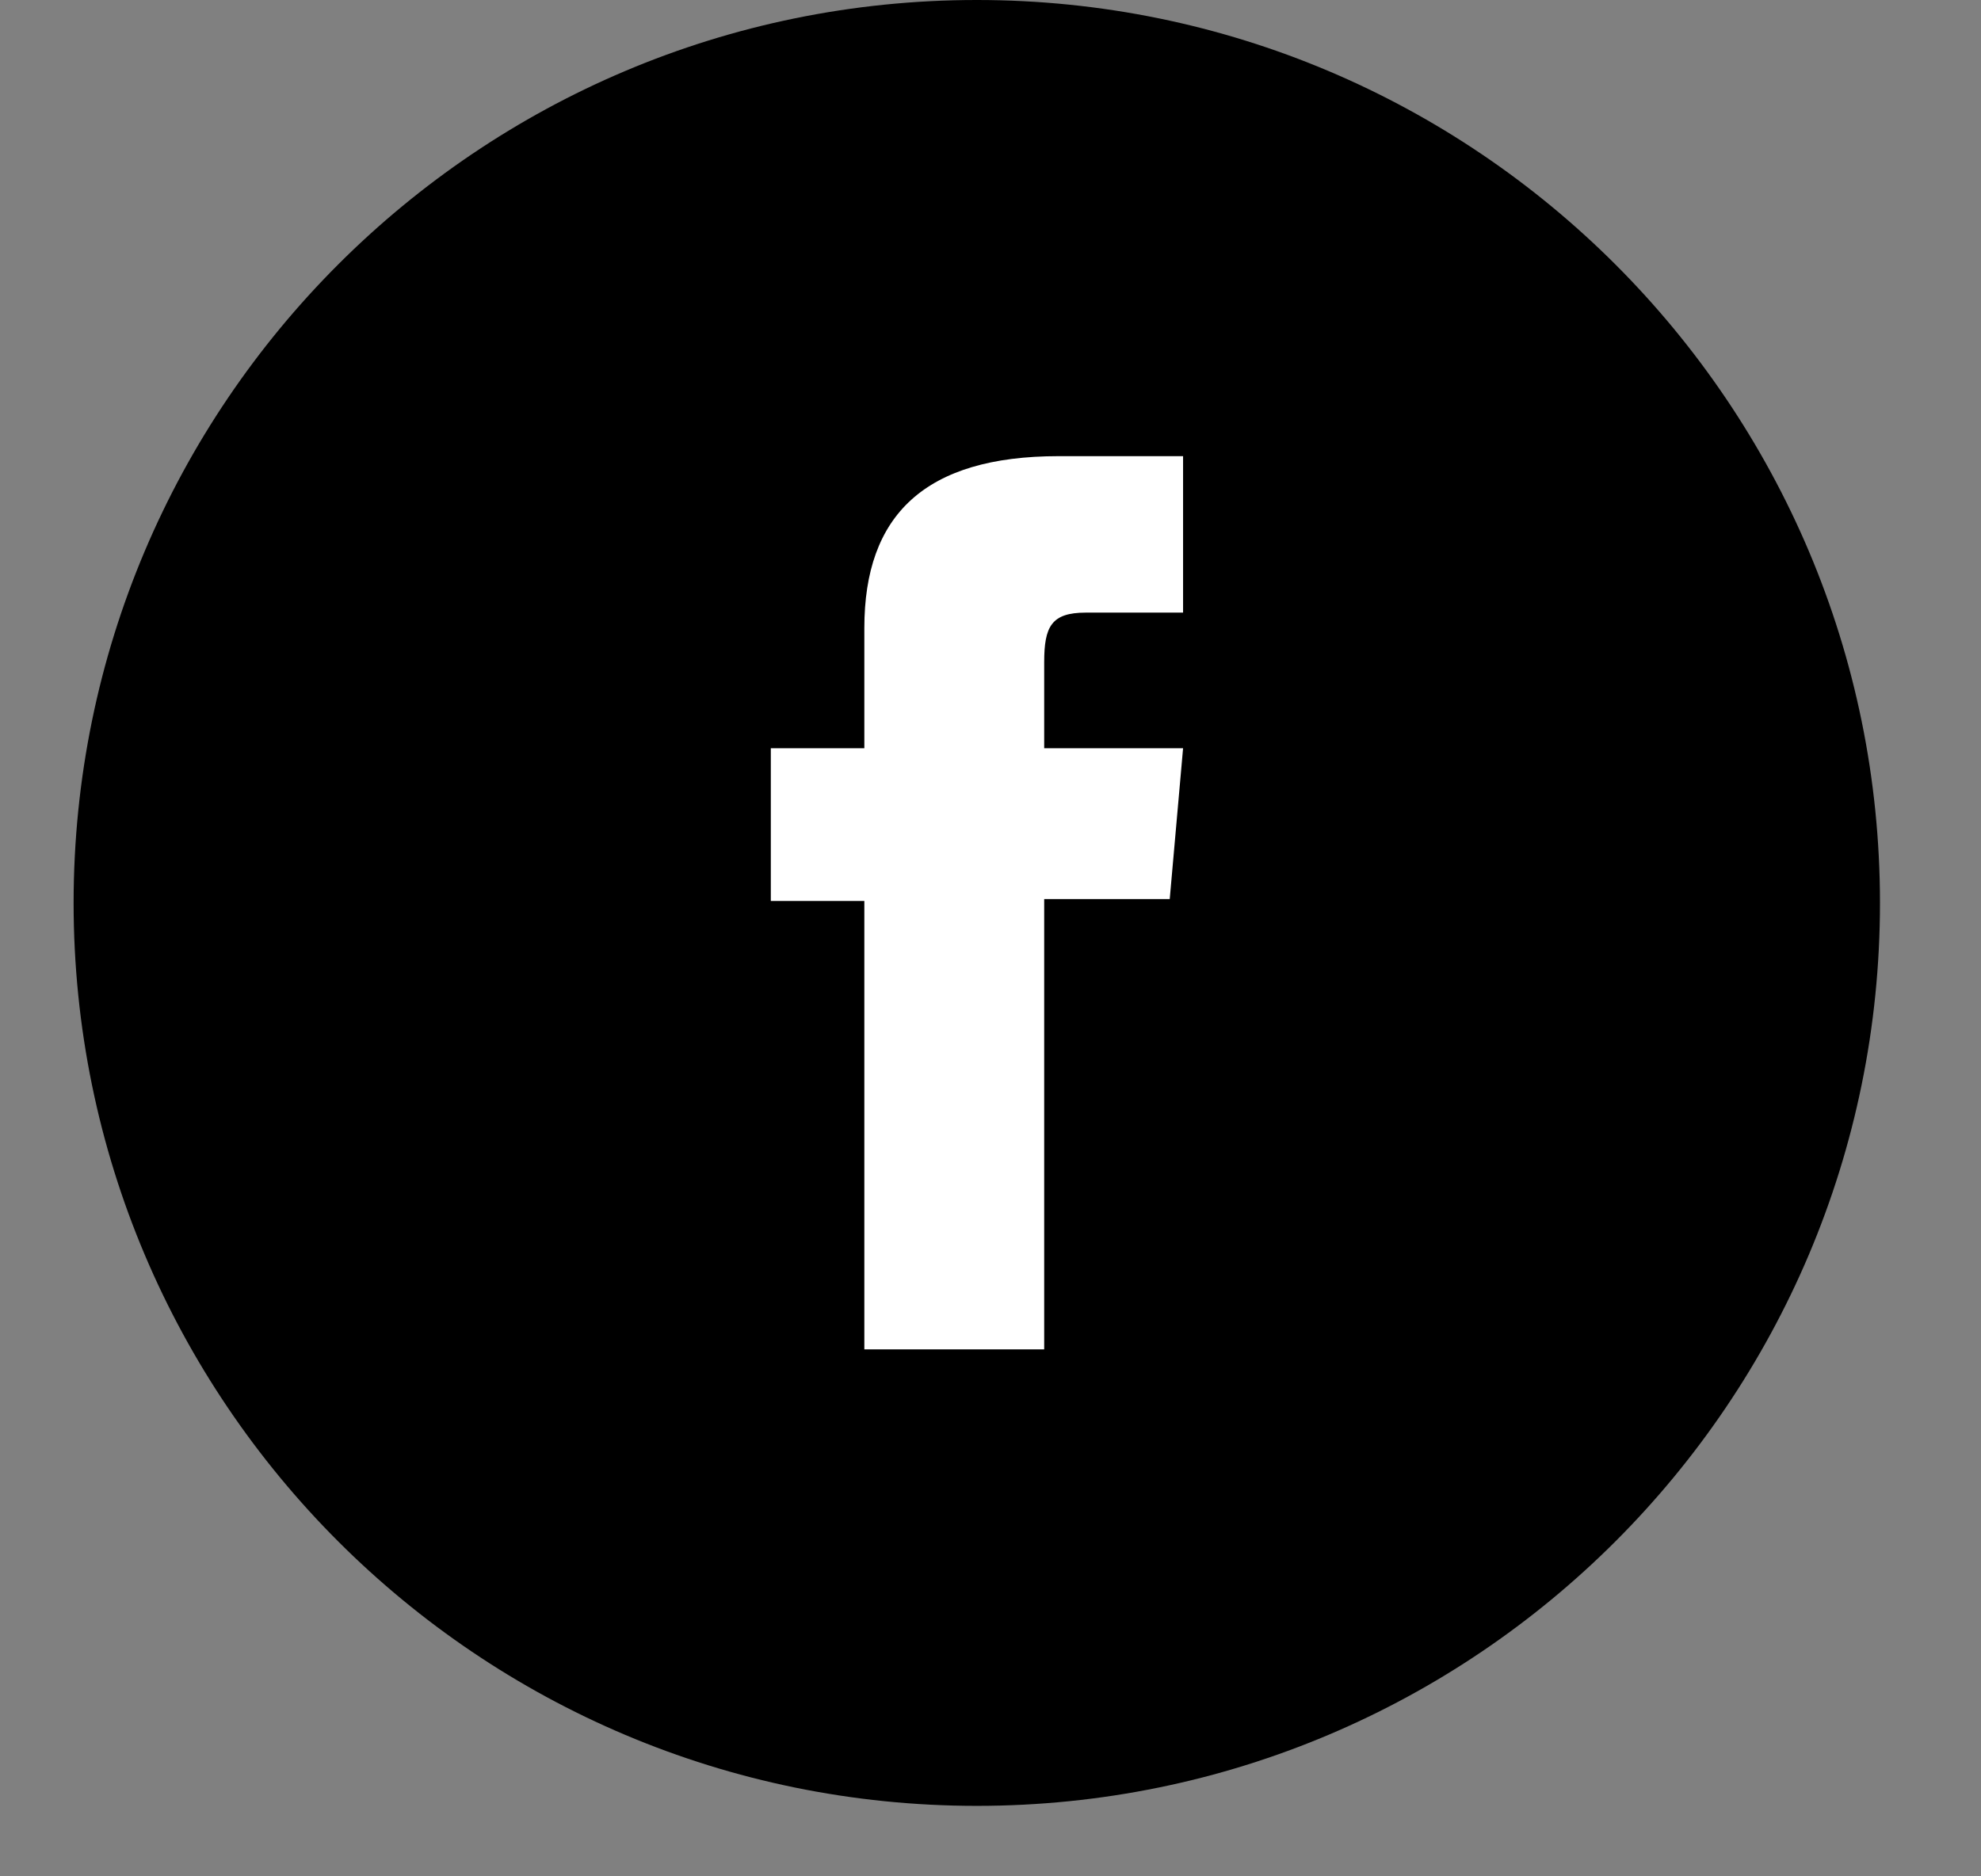 <svg width="19" height="18" viewBox="0 0 19 18" fill="none" xmlns="http://www.w3.org/2000/svg">
<rect x="0" y="0" width="19" height="18" fill="#808080" stroke="none"/>
<path d="M9.369 17.324C14.152 17.324 18.031 13.446 18.031 8.662C18.031 3.878 14.152 0 9.369 0C4.585 0 0.706 3.878 0.706 8.662C0.706 13.446 4.585 17.324 9.369 17.324Z" fill="black"/>
<path d="M8.29 12.945H10.015V8.625H11.219L11.347 7.178H10.015V6.352C10.015 6.011 10.084 5.877 10.413 5.877H11.347V4.376H10.154C8.869 4.376 8.29 4.943 8.29 6.024V7.178H7.393V8.643H8.29V12.945Z" fill="white"/>
</svg>
